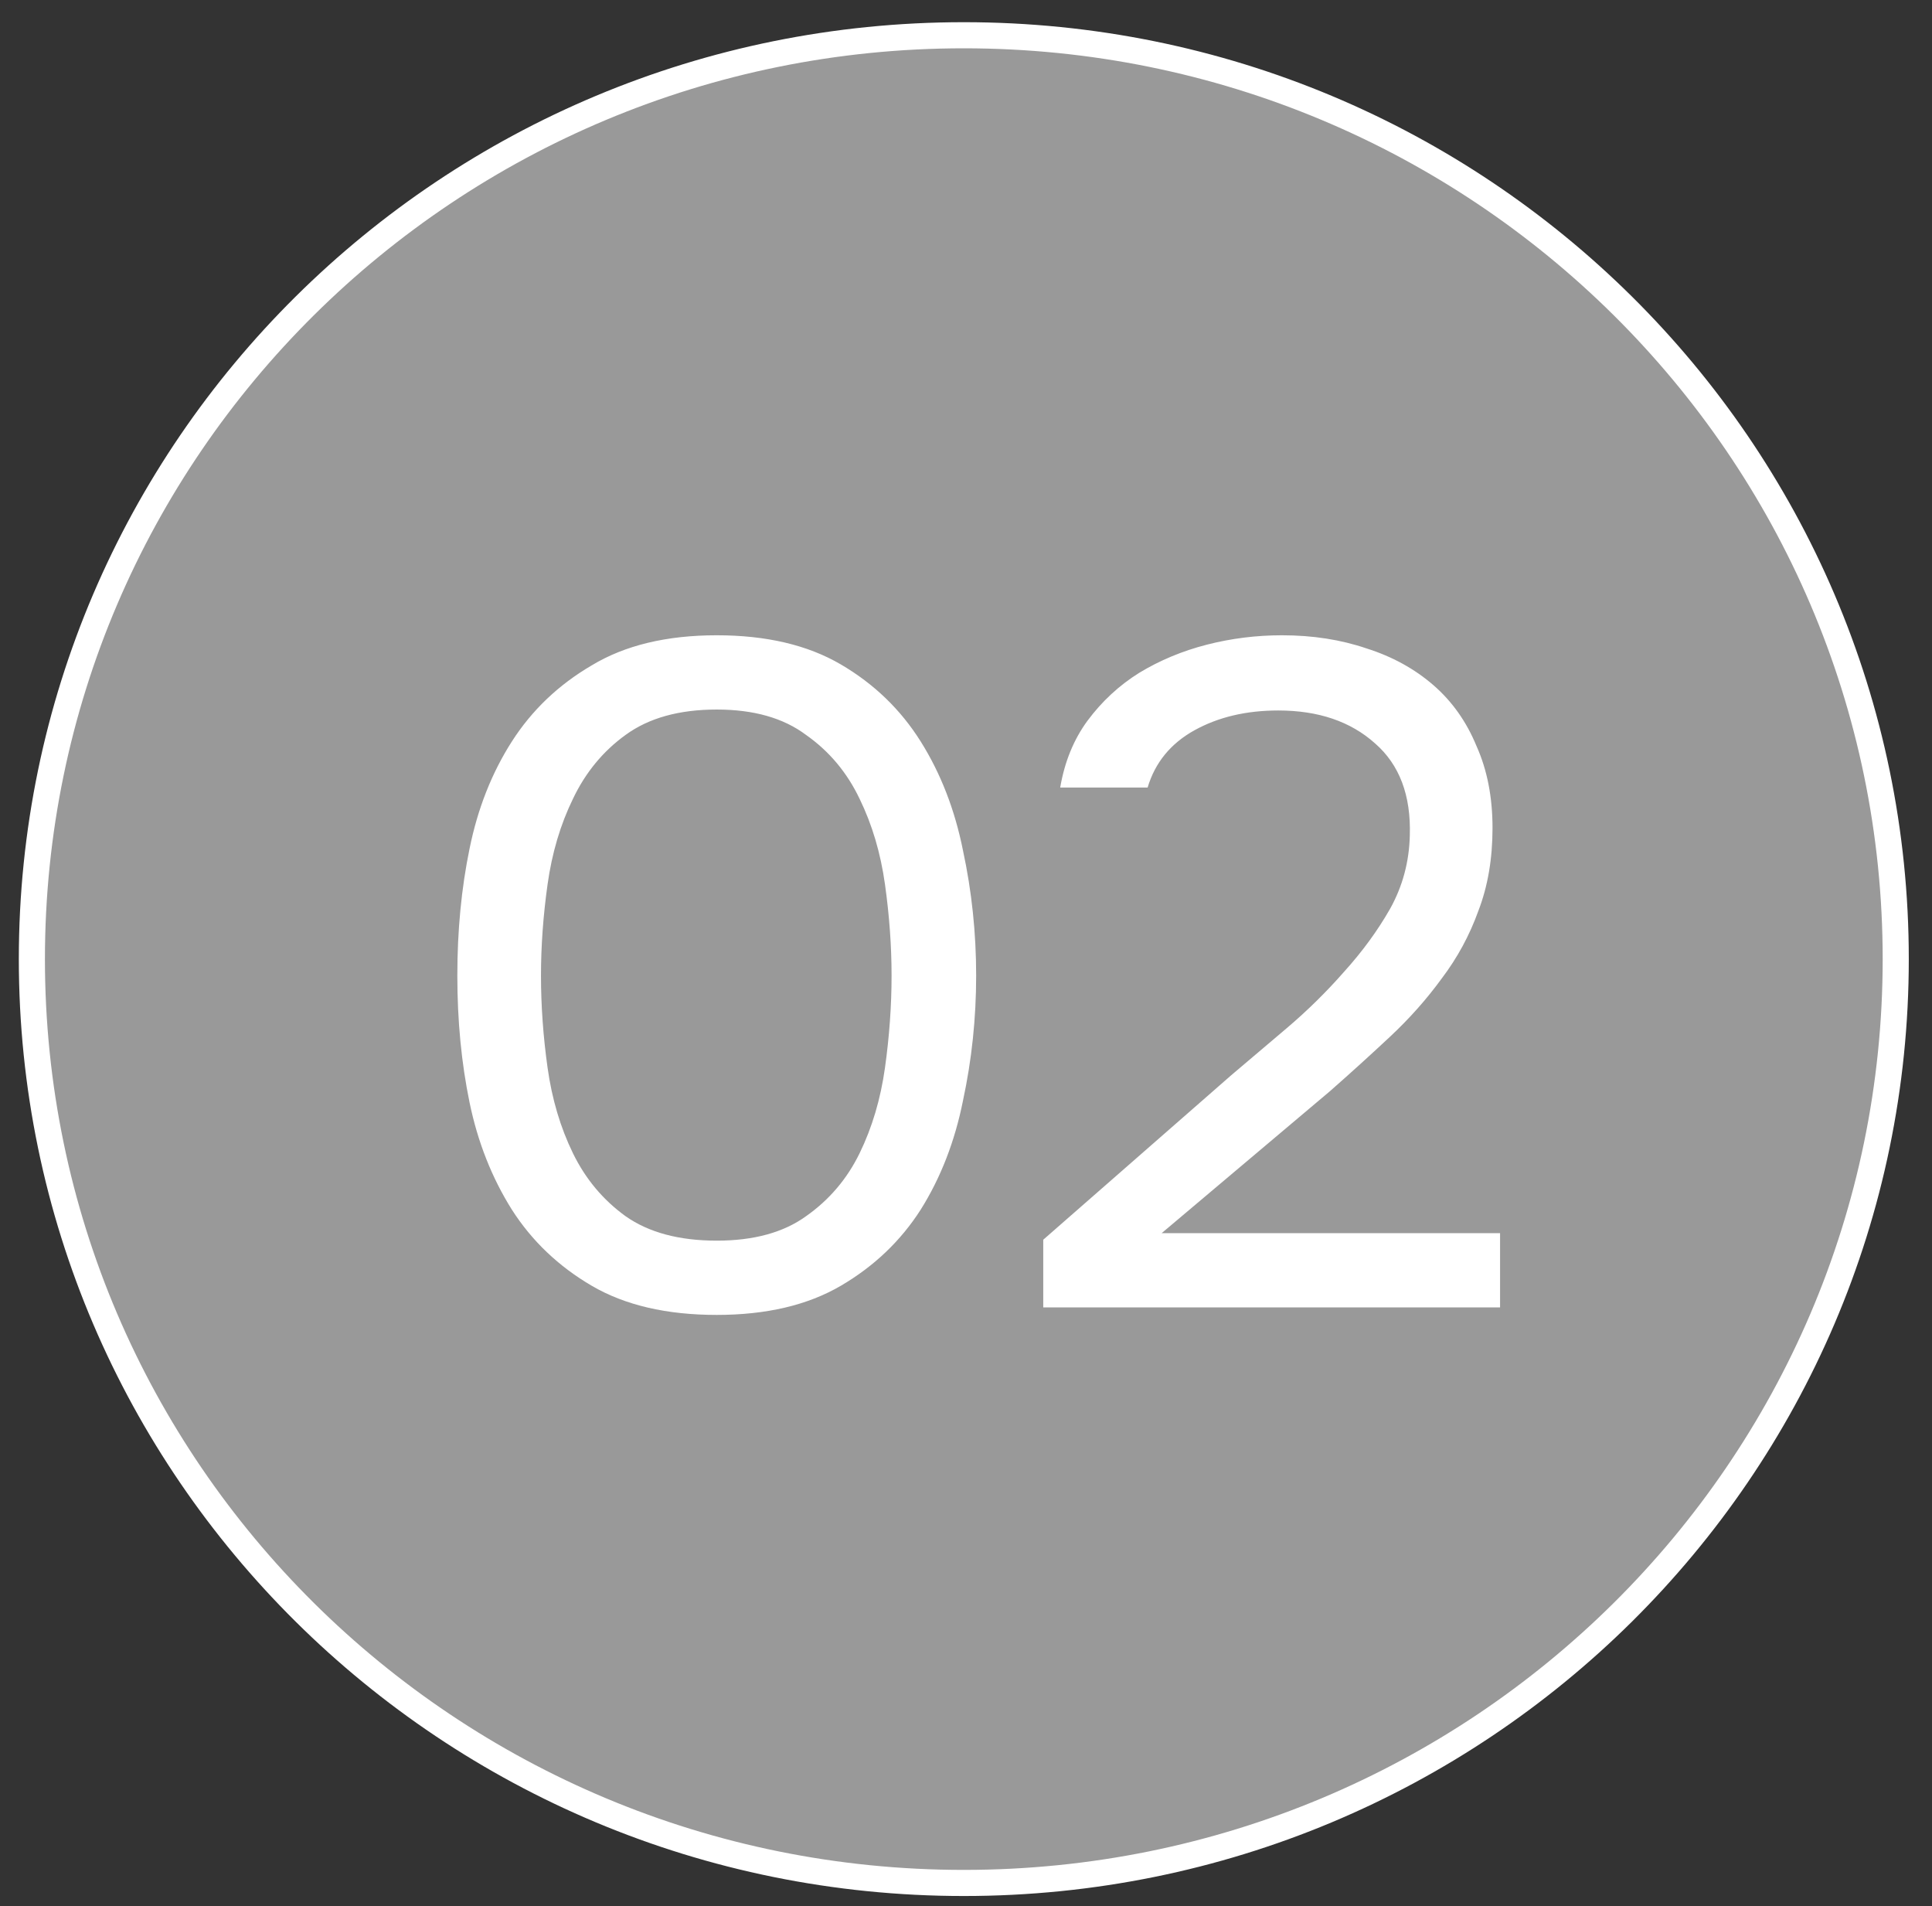 <?xml version="1.0" encoding="UTF-8"?> <svg xmlns="http://www.w3.org/2000/svg" width="74" height="73" viewBox="0 0 74 73" fill="none"><rect x="0" y="0" width="74" height="73" fill="#333333" stroke="none"/><path d="M72.611 36.73C72.611 56.266 56.633 72.111 36.916 72.111C17.198 72.111 1.221 56.266 1.221 36.73C1.221 17.195 17.198 1.35 36.916 1.35C56.633 1.35 72.611 17.195 72.611 36.73Z" fill="white" fill-opacity="0.5" stroke="white"></path><path d="M37.389 37.361C37.389 38.993 37.221 40.589 36.885 42.149C36.573 43.709 36.033 45.101 35.265 46.325C34.497 47.525 33.477 48.497 32.205 49.241C30.933 49.985 29.349 50.357 27.453 50.357C25.533 50.357 23.937 49.985 22.665 49.241C21.393 48.497 20.373 47.525 19.605 46.325C18.837 45.101 18.297 43.733 17.985 42.221C17.673 40.709 17.517 39.089 17.517 37.361C17.517 35.633 17.673 34.013 17.985 32.501C18.297 30.965 18.837 29.597 19.605 28.397C20.373 27.197 21.393 26.225 22.665 25.481C23.937 24.713 25.533 24.329 27.453 24.329C29.349 24.329 30.933 24.701 32.205 25.445C33.477 26.189 34.497 27.173 35.265 28.397C36.033 29.621 36.573 31.013 36.885 32.573C37.221 34.133 37.389 35.729 37.389 37.361ZM20.721 37.361C20.721 38.513 20.805 39.689 20.973 40.889C21.141 42.089 21.465 43.181 21.945 44.165C22.425 45.149 23.097 45.953 23.961 46.577C24.849 47.201 26.013 47.513 27.453 47.513C28.869 47.513 30.009 47.201 30.873 46.577C31.761 45.953 32.445 45.149 32.925 44.165C33.405 43.181 33.729 42.089 33.897 40.889C34.065 39.689 34.149 38.513 34.149 37.361C34.149 36.233 34.065 35.069 33.897 33.869C33.729 32.669 33.405 31.577 32.925 30.593C32.445 29.585 31.761 28.769 30.873 28.145C30.009 27.497 28.869 27.173 27.453 27.173C26.013 27.173 24.849 27.497 23.961 28.145C23.097 28.769 22.425 29.585 21.945 30.593C21.465 31.577 21.141 32.669 20.973 33.869C20.805 35.069 20.721 36.233 20.721 37.361ZM47.16 41.177C47.807 40.625 48.516 40.025 49.283 39.377C50.075 38.705 50.807 37.985 51.48 37.217C52.175 36.449 52.764 35.645 53.243 34.805C53.724 33.941 53.975 33.005 53.999 31.997C54.047 30.461 53.603 29.285 52.667 28.469C51.731 27.629 50.495 27.209 48.959 27.209C47.736 27.209 46.667 27.461 45.755 27.965C44.843 28.469 44.243 29.201 43.956 30.161H40.608C40.776 29.177 41.123 28.325 41.651 27.605C42.203 26.861 42.864 26.249 43.632 25.769C44.423 25.289 45.288 24.929 46.224 24.689C47.16 24.449 48.12 24.329 49.103 24.329C50.279 24.329 51.359 24.497 52.343 24.833C53.328 25.145 54.179 25.613 54.9 26.237C55.62 26.861 56.172 27.641 56.556 28.577C56.964 29.489 57.167 30.533 57.167 31.709C57.167 32.885 56.987 33.941 56.627 34.877C56.291 35.813 55.824 36.677 55.224 37.469C54.648 38.261 53.987 39.005 53.243 39.701C52.499 40.397 51.731 41.093 50.94 41.789L44.495 47.225H57.456V50.069H39.959V47.477L47.16 41.177Z" fill="white"></path></svg> 